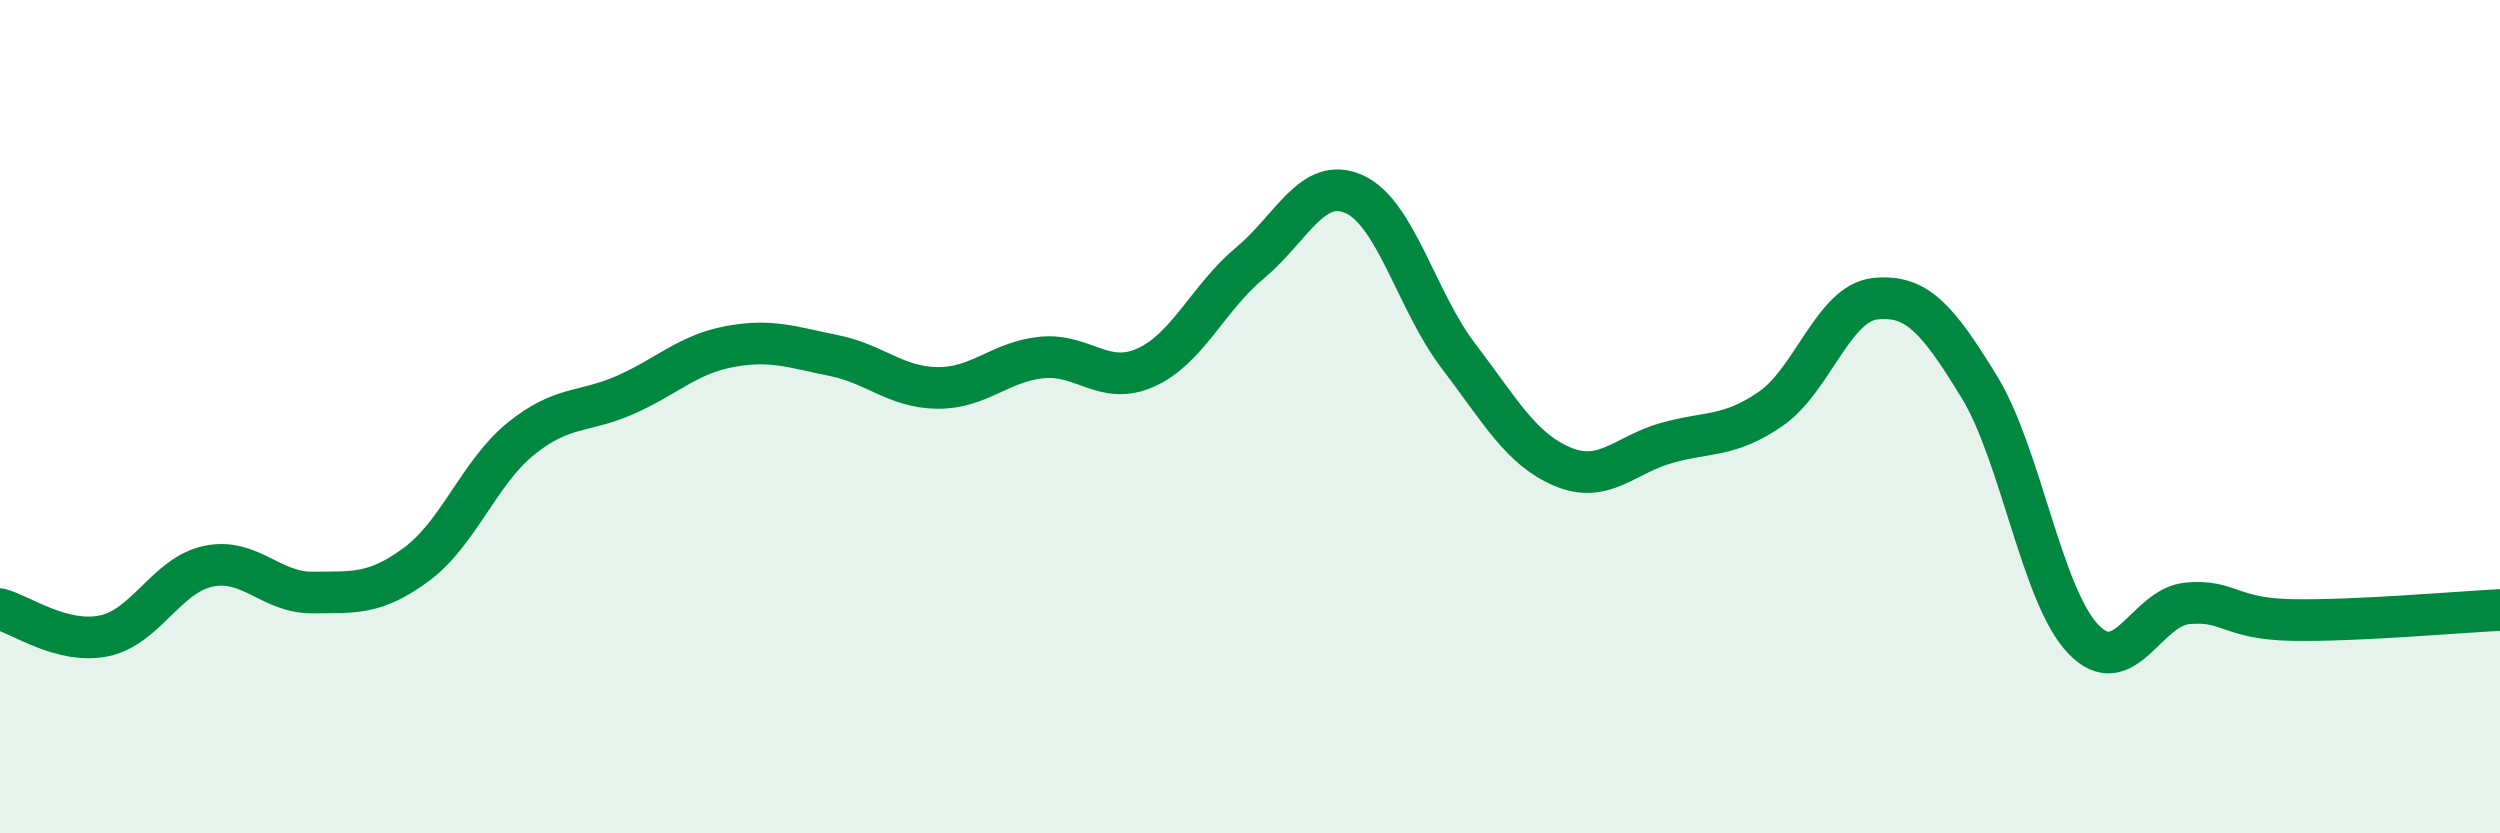 
    <svg width="60" height="20" viewBox="0 0 60 20" xmlns="http://www.w3.org/2000/svg">
      <path
        d="M 0,14.62 C 0.5,14.75 1.5,15.47 2.5,15.26 C 3.5,15.05 4,13.8 5,13.59 C 6,13.38 6.5,14.23 7.5,14.22 C 8.5,14.21 9,14.28 10,13.54 C 11,12.8 11.5,11.34 12.5,10.53 C 13.5,9.72 14,9.92 15,9.48 C 16,9.04 16.5,8.51 17.5,8.32 C 18.5,8.13 19,8.33 20,8.53 C 21,8.73 21.5,9.3 22.5,9.31 C 23.5,9.32 24,8.68 25,8.58 C 26,8.48 26.5,9.27 27.5,8.82 C 28.5,8.37 29,7.14 30,6.31 C 31,5.48 31.5,4.21 32.5,4.66 C 33.5,5.11 34,7.23 35,8.54 C 36,9.85 36.5,10.78 37.5,11.2 C 38.5,11.62 39,10.91 40,10.63 C 41,10.35 41.5,10.5 42.5,9.81 C 43.5,9.12 44,7.28 45,7.17 C 46,7.06 46.5,7.65 47.5,9.28 C 48.5,10.91 49,14.3 50,15.34 C 51,16.38 51.5,14.57 52.5,14.48 C 53.5,14.39 53.5,14.85 55,14.88 C 56.5,14.91 59,14.69 60,14.64L60 20L0 20Z"
        fill="#008740"
        opacity="0.1"
        stroke-linecap="round"
        stroke-linejoin="round"
      />
      <path
        d="M 0,14.62 C 0.5,14.75 1.5,15.47 2.5,15.26 C 3.5,15.05 4,13.8 5,13.59 C 6,13.38 6.5,14.23 7.5,14.22 C 8.5,14.21 9,14.28 10,13.54 C 11,12.8 11.5,11.34 12.5,10.53 C 13.5,9.72 14,9.92 15,9.48 C 16,9.04 16.5,8.51 17.5,8.32 C 18.5,8.13 19,8.33 20,8.53 C 21,8.73 21.5,9.3 22.5,9.31 C 23.5,9.32 24,8.68 25,8.58 C 26,8.48 26.5,9.27 27.5,8.82 C 28.5,8.37 29,7.14 30,6.31 C 31,5.48 31.5,4.21 32.5,4.66 C 33.5,5.11 34,7.23 35,8.54 C 36,9.85 36.5,10.78 37.5,11.2 C 38.5,11.62 39,10.91 40,10.63 C 41,10.35 41.5,10.5 42.5,9.81 C 43.5,9.12 44,7.28 45,7.17 C 46,7.06 46.5,7.65 47.5,9.28 C 48.5,10.91 49,14.3 50,15.34 C 51,16.38 51.5,14.57 52.5,14.48 C 53.5,14.39 53.5,14.85 55,14.88 C 56.5,14.91 59,14.69 60,14.64"
        stroke="#008740"
        stroke-width="1"
        fill="none"
        stroke-linecap="round"
        stroke-linejoin="round"
      />
    </svg>
  